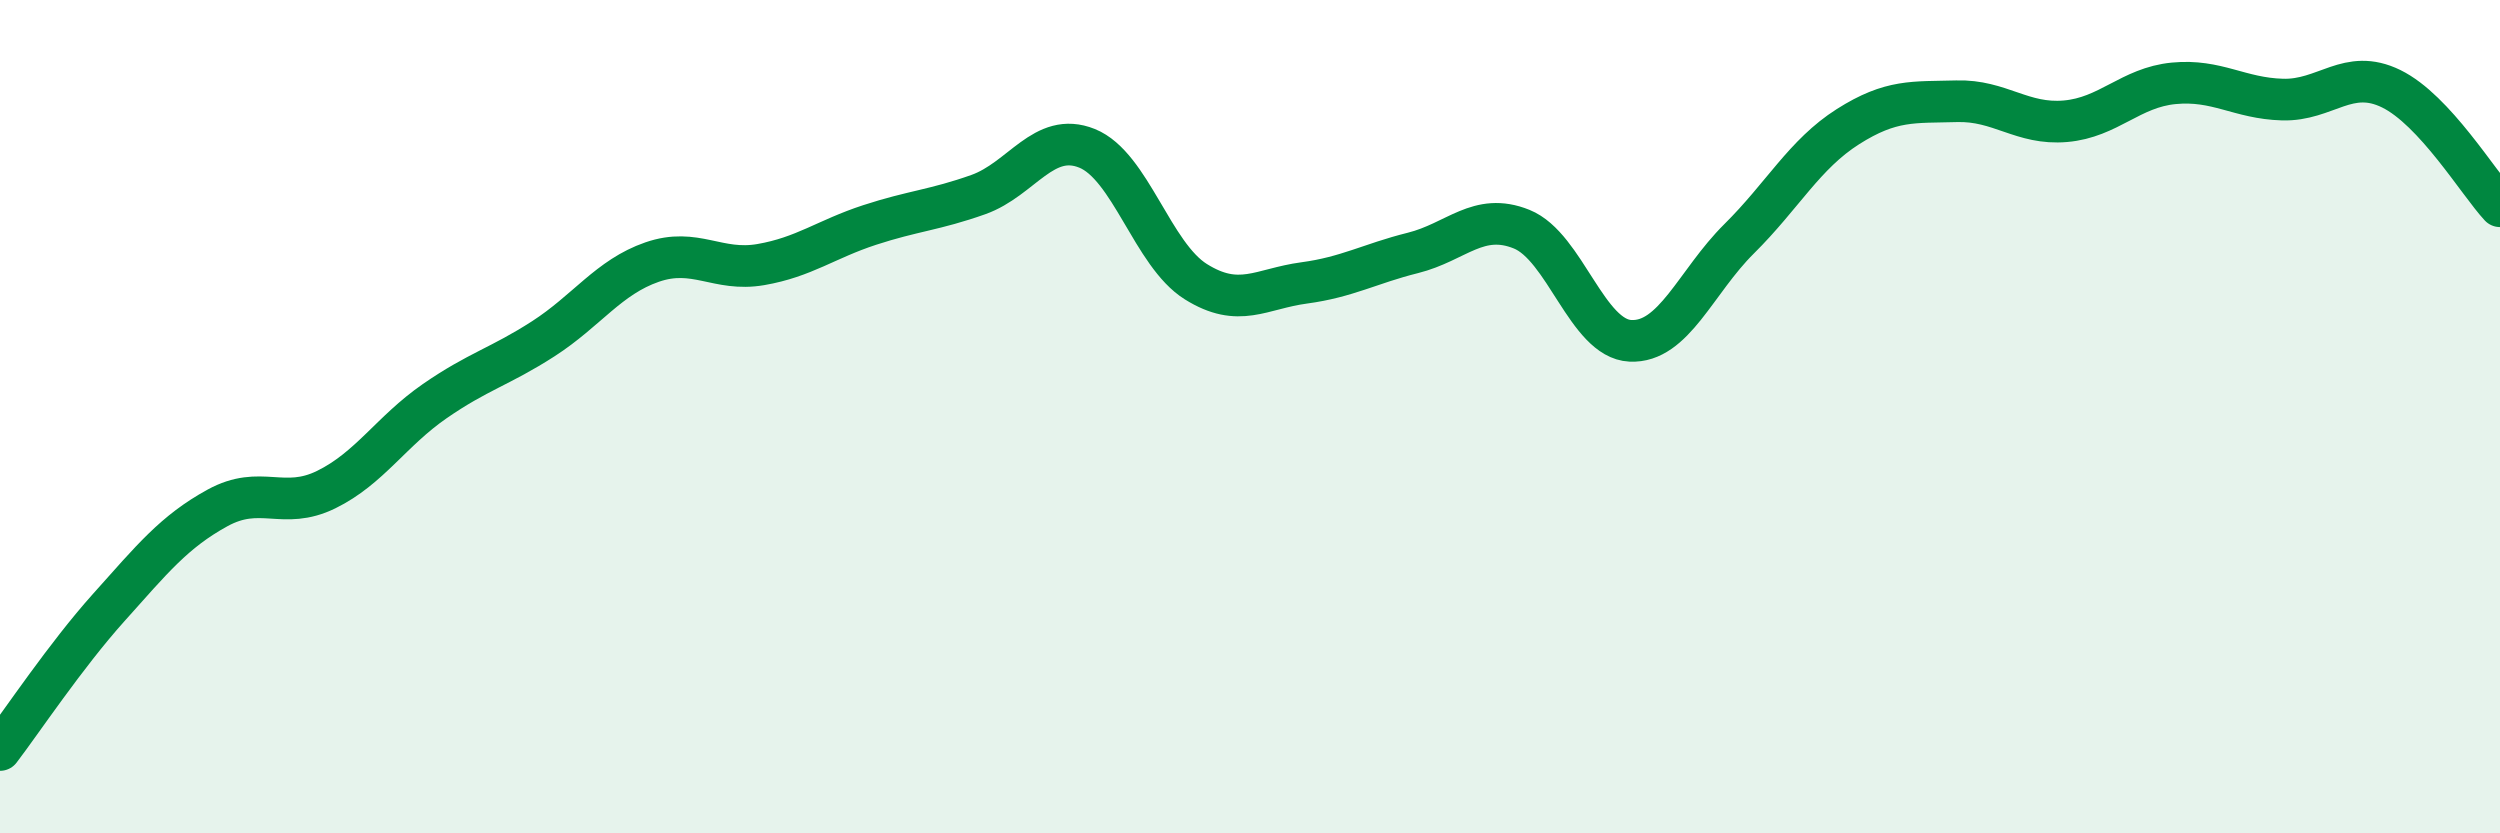 
    <svg width="60" height="20" viewBox="0 0 60 20" xmlns="http://www.w3.org/2000/svg">
      <path
        d="M 0,18 C 0.52,17.32 1.57,15.74 2.61,14.58 C 3.65,13.42 4.18,12.76 5.22,12.19 C 6.26,11.62 6.79,12.26 7.83,11.75 C 8.87,11.24 9.39,10.35 10.43,9.63 C 11.47,8.91 12,8.8 13.04,8.13 C 14.08,7.46 14.61,6.65 15.65,6.29 C 16.69,5.93 17.22,6.53 18.26,6.35 C 19.3,6.17 19.83,5.74 20.87,5.4 C 21.91,5.06 22.44,5.04 23.48,4.67 C 24.52,4.3 25.05,3.14 26.09,3.56 C 27.13,3.98 27.66,6.11 28.7,6.76 C 29.74,7.41 30.26,6.93 31.3,6.79 C 32.34,6.65 32.87,6.33 33.91,6.07 C 34.95,5.81 35.48,5.08 36.52,5.5 C 37.56,5.92 38.09,8.13 39.13,8.18 C 40.17,8.23 40.7,6.76 41.74,5.73 C 42.78,4.7 43.31,3.7 44.35,3.04 C 45.39,2.38 45.92,2.46 46.96,2.43 C 48,2.4 48.53,3 49.57,2.91 C 50.61,2.82 51.13,2.1 52.17,2 C 53.21,1.9 53.74,2.36 54.78,2.39 C 55.82,2.42 56.35,1.62 57.39,2.13 C 58.43,2.64 59.48,4.39 60,4.95L60 20L0 20Z"
        fill="#008740"
        opacity="0.1"
        stroke-linecap="round"
        stroke-linejoin="round"
      />
      <path
        d="M 0,18 C 0.52,17.32 1.57,15.74 2.61,14.58 C 3.65,13.42 4.18,12.76 5.22,12.19 C 6.26,11.62 6.79,12.26 7.83,11.75 C 8.87,11.24 9.39,10.35 10.43,9.63 C 11.47,8.91 12,8.8 13.04,8.13 C 14.08,7.46 14.61,6.65 15.65,6.29 C 16.69,5.93 17.22,6.53 18.26,6.35 C 19.3,6.17 19.83,5.74 20.87,5.4 C 21.91,5.06 22.44,5.04 23.48,4.67 C 24.52,4.3 25.05,3.14 26.09,3.56 C 27.13,3.98 27.66,6.11 28.7,6.76 C 29.74,7.41 30.26,6.93 31.3,6.79 C 32.34,6.65 32.87,6.33 33.91,6.07 C 34.95,5.81 35.48,5.08 36.52,5.5 C 37.56,5.92 38.09,8.13 39.13,8.18 C 40.17,8.23 40.7,6.76 41.74,5.73 C 42.78,4.7 43.31,3.7 44.35,3.04 C 45.39,2.38 45.92,2.46 46.96,2.43 C 48,2.4 48.53,3 49.57,2.91 C 50.61,2.82 51.13,2.1 52.17,2 C 53.21,1.9 53.74,2.36 54.78,2.39 C 55.82,2.42 56.35,1.62 57.39,2.13 C 58.43,2.64 59.48,4.39 60,4.95"
        stroke="#008740"
        stroke-width="1"
        fill="none"
        stroke-linecap="round"
        stroke-linejoin="round"
      />
    </svg>
  
